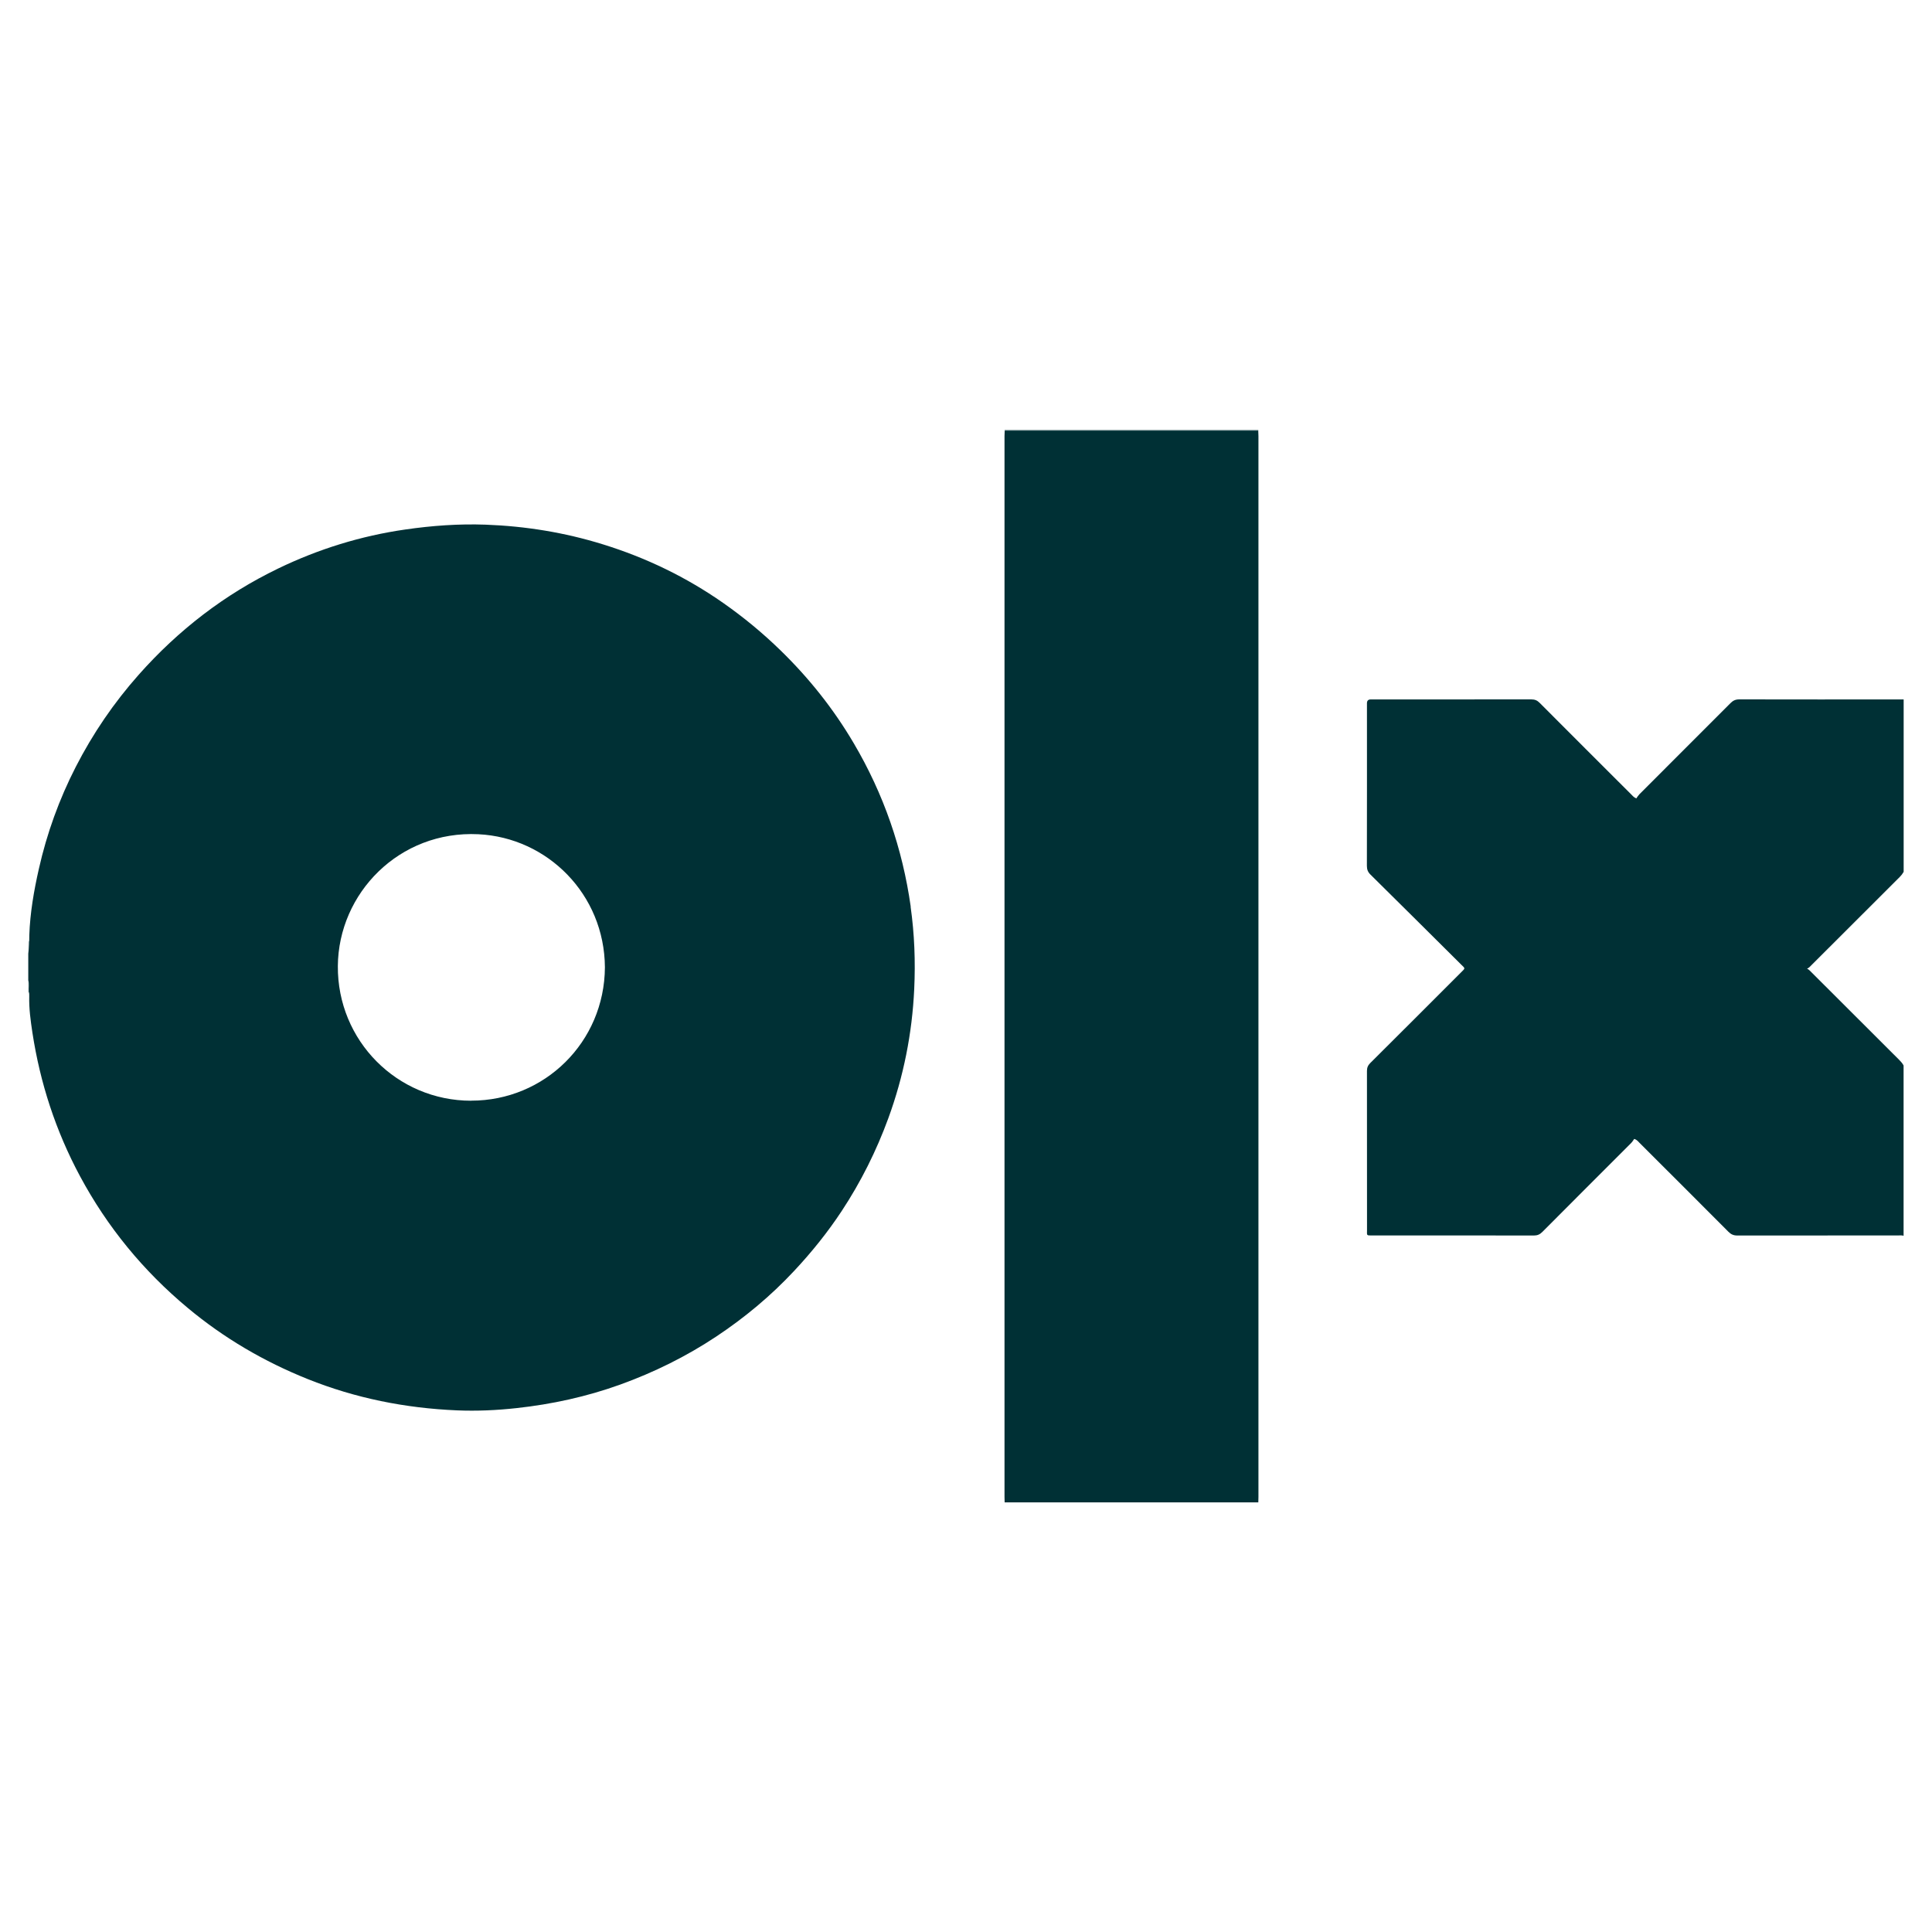 <svg xmlns="http://www.w3.org/2000/svg" id="Layer_1" viewBox="0 0 300 300"><defs><style>.cls-1{fill:#aababb;}.cls-1,.cls-2,.cls-3,.cls-4{stroke-width:0px;}.cls-2{fill:#b2c0c2;}.cls-3{fill:#a7babc;}.cls-4{fill:#003035;}</style></defs><g id="_0gthB4.tif"><path class="cls-4" d="M195.38,66.86c.01.29.03.58.03.86,0,54.9,0,109.8,0,164.71,0,.29-.02.58-.02.86h-39.39c0-.29-.02-.58-.02-.86,0-54.9,0-109.8,0-164.71,0-.29.02-.58.03-.86.27-.15.57-.08.85-.08,12.56,0,25.13,0,37.69,0,.28,0,.58-.08.85.08Z"></path><path class="cls-4" d="M295.59,191.89c-.28-.09-.57-.05-.86-.05-8.32,0-16.65,0-24.97.01-.58,0-.97-.18-1.37-.58-4.59-4.61-9.2-9.21-13.81-13.81-.2-.2-.36-.46-.82-.61-.13.17-.27.43-.47.63-4.6,4.61-9.21,9.2-13.8,13.82-.38.38-.76.55-1.3.55-8.35-.02-16.7-.01-25.05-.01-1.01,0-.87.06-.87-.9,0-8.21,0-16.43-.01-24.64,0-.52.15-.87.51-1.23,4.71-4.68,9.4-9.38,14.1-14.08.7-.7.67-.56-.02-1.25-4.67-4.64-9.34-9.29-14.03-13.92-.41-.4-.57-.79-.57-1.37.02-8.32.01-16.64.01-24.95,0-.1,0-.21,0-.31q.01-.57.55-.58c.13,0,.26,0,.39,0,8.19,0,16.39,0,24.58-.01.54,0,.92.15,1.3.54,4.72,4.74,9.46,9.47,14.2,14.2.2.2.37.44.8.64.14-.19.29-.44.49-.65,4.71-4.72,9.43-9.43,14.14-14.15.4-.4.78-.58,1.36-.58,8.22.02,16.44.01,24.66.01.29,0,.58,0,.87,0v26.77c-.17.3-.37.56-.62.81-4.57,4.56-9.13,9.12-13.7,13.68-.2.2-.38.43-.68.54.3.14.51.39.73.61,4.53,4.52,9.06,9.05,13.59,13.57.26.26.5.53.67.86v26.45Z"></path><path class="cls-1" d="M195.38,66.86c-13.13,0-26.26,0-39.38,0,0-.05,0-.11,0-.16,13.13,0,26.26,0,39.39,0,0,.05,0,.11,0,.16Z"></path><path class="cls-2" d="M4.41,146.22c.2-.1.15-.29.17-.46.02-.22-.07-.46.13-.64.12.93-.18,1.83-.12,2.76,0,.08-.11.16-.17.24,0-.63,0-1.26,0-1.89Z"></path><path class="cls-3" d="M4.59,154.08c-.06,0-.12.01-.18.02,0-.63,0-1.26,0-1.89.28.24.19.57.2.87,0,.33-.01.67-.02,1Z"></path><path class="cls-4" d="M141.42,140.81c-1.28-9.06-4.21-17.53-8.85-25.4-3.13-5.32-6.94-10.11-11.37-14.42-2.77-2.7-5.74-5.15-8.91-7.37-5.75-4.02-11.99-7.03-18.69-9.1-5.93-1.84-12-2.82-18.19-3.05-4.17-.15-8.33.15-12.47.75-6.89.99-13.47,3.03-19.73,6.05-8.33,4.02-15.52,9.57-21.66,16.49-3.87,4.36-7.13,9.14-9.79,14.33-2.57,5.02-4.48,10.3-5.72,15.8-.77,3.4-1.37,6.84-1.49,10.34,0,.96-.04,1.93-.16,2.89v4.09c.18.59.03,1.19.08,1.79.07.23.08.46.07.7-.05,1.9.21,3.77.49,5.63,1.2,7.85,3.63,15.29,7.39,22.3,4.25,7.92,9.85,14.73,16.74,20.47,5.61,4.68,11.84,8.32,18.62,11.04,7.43,2.98,15.17,4.52,23.16,4.86,3.1.13,6.19-.01,9.27-.35,5.5-.6,10.87-1.77,16.09-3.65,5.26-1.9,10.24-4.36,14.9-7.45,4.43-2.94,8.49-6.32,12.13-10.22,2.72-2.91,5.2-5.99,7.38-9.3,2.97-4.51,5.37-9.31,7.23-14.39,2.37-6.49,3.7-13.18,4.02-20.06.2-4.27.04-8.54-.56-12.79ZM73.17,170.92c-11.54,0-20.79-9.36-20.71-20.9.08-11.3,9.52-21.08,21.82-20.48,10.72.52,19.58,9.32,19.65,20.67-.07,11.62-9.38,20.71-20.76,20.7Z"></path></g></svg>